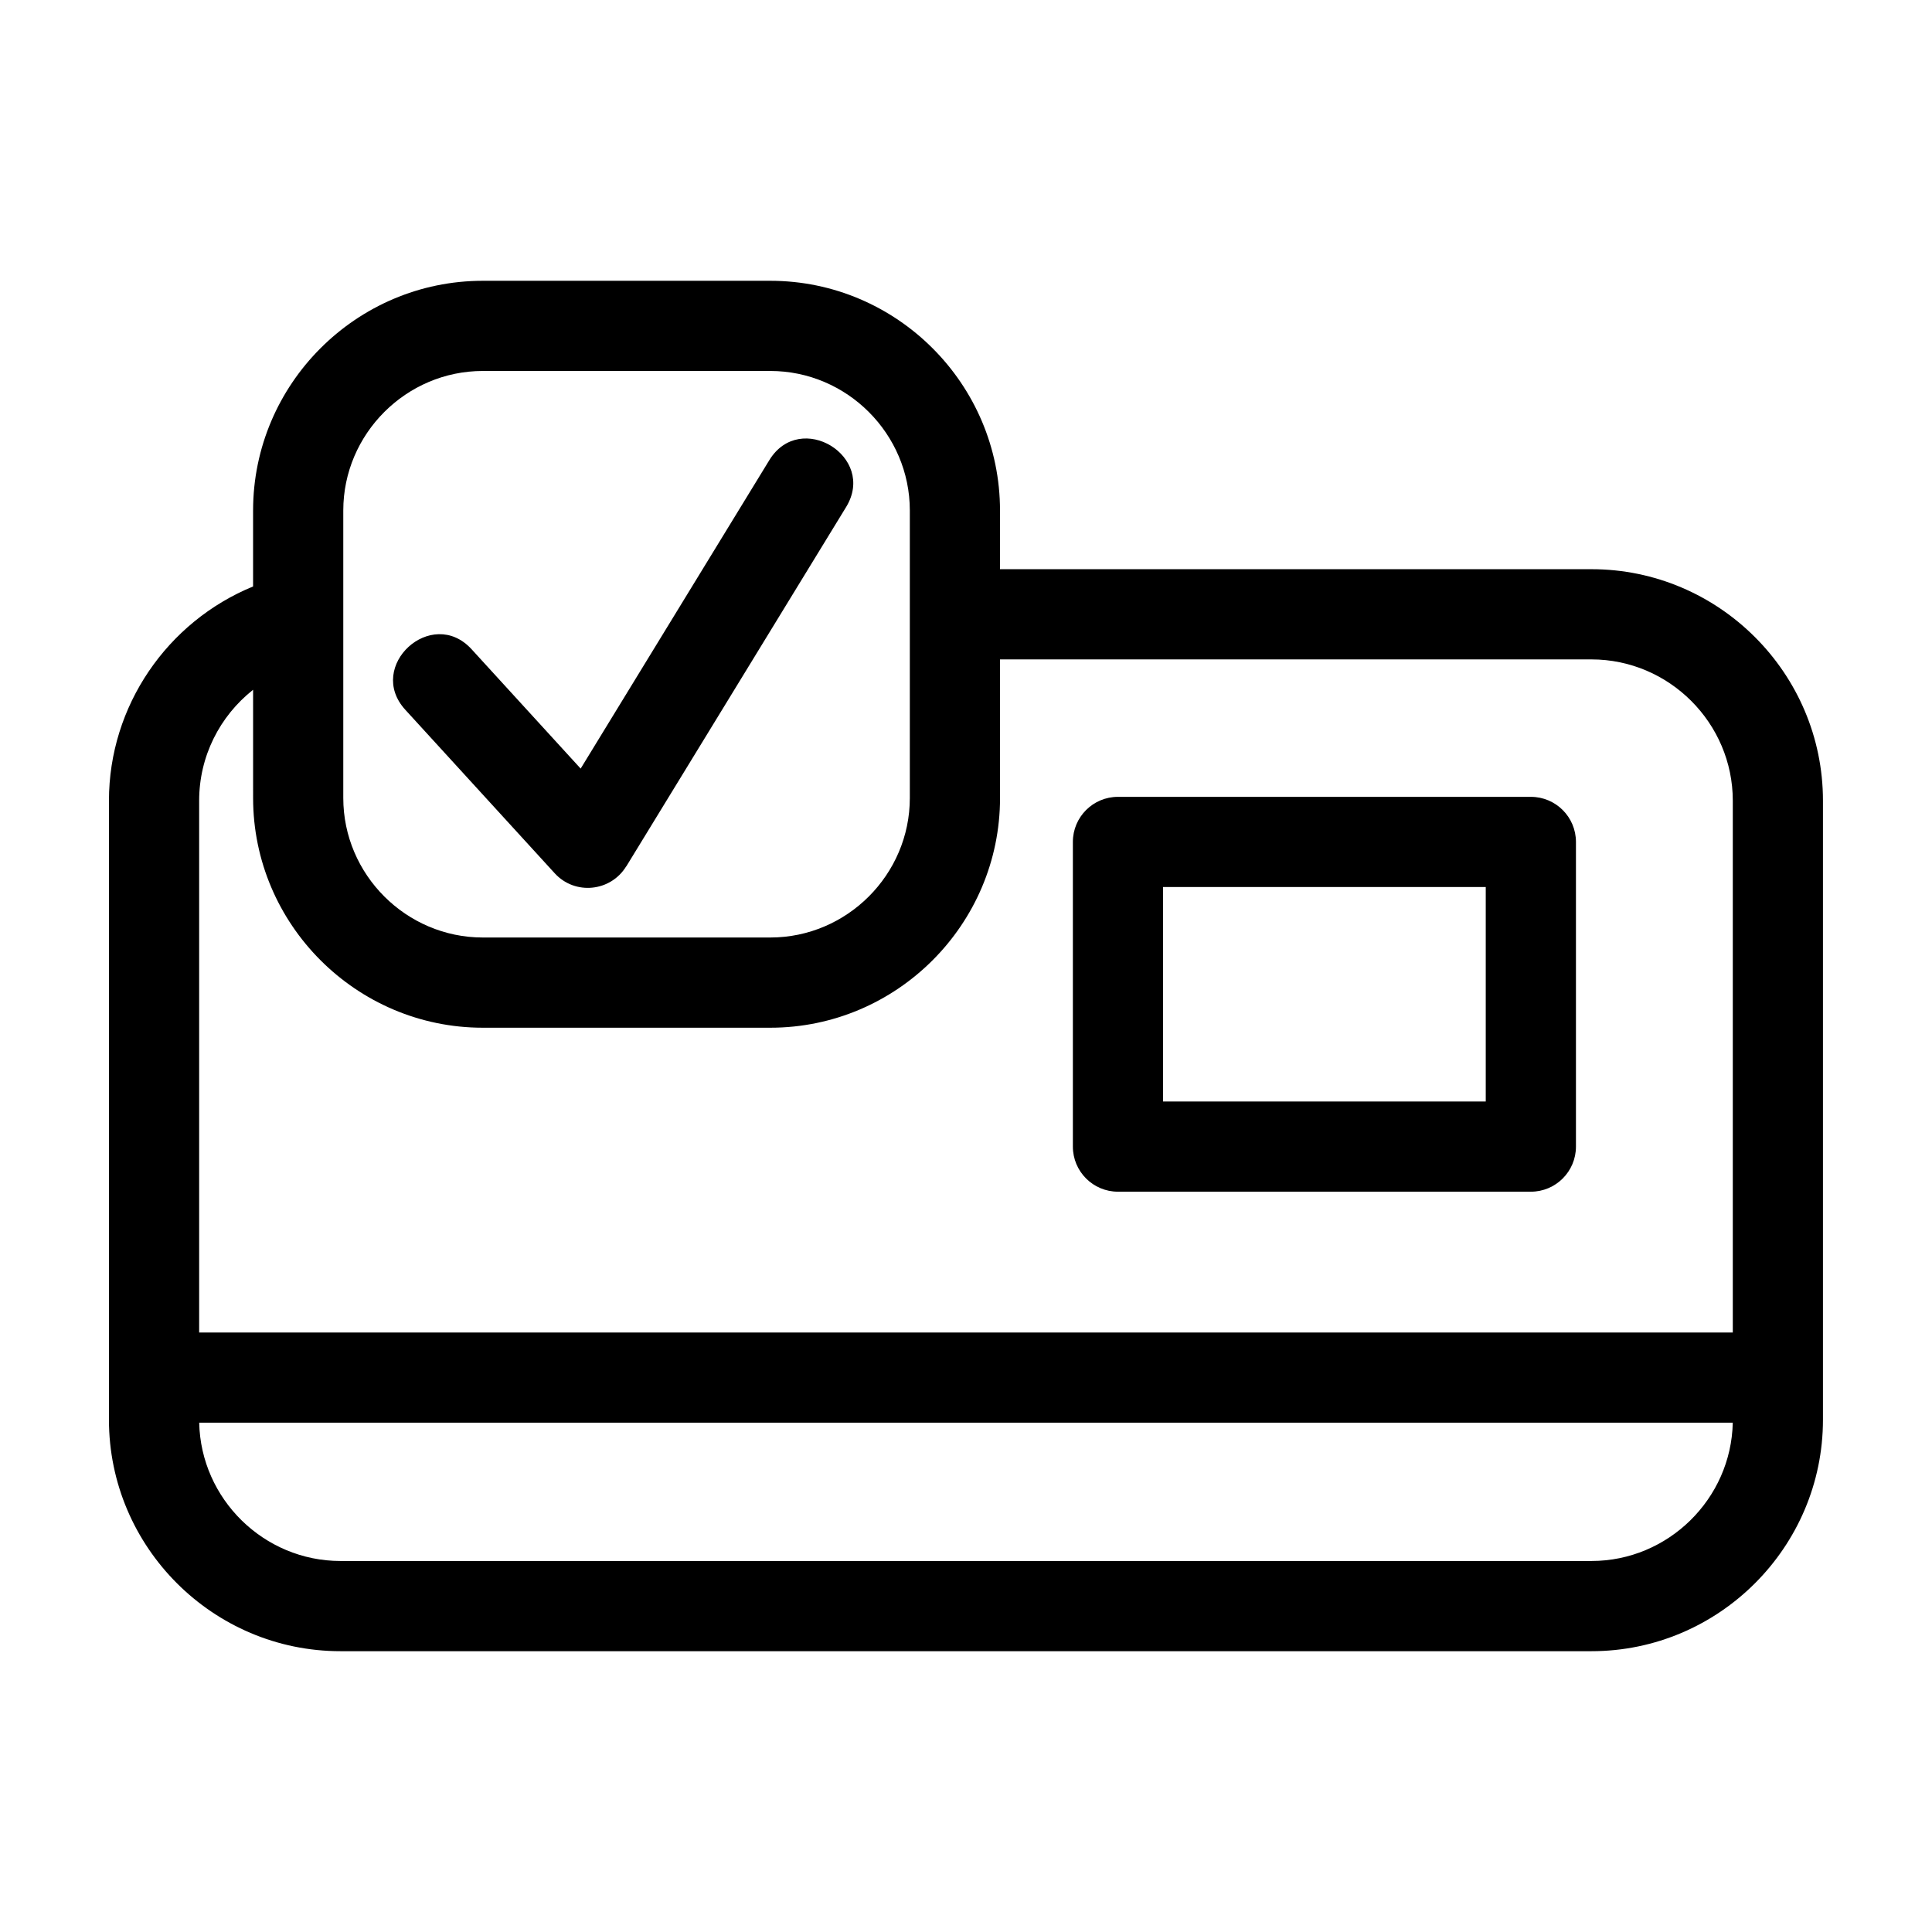 <?xml version="1.0" encoding="UTF-8"?>
<!-- The Best Svg Icon site in the world: iconSvg.co, Visit us! https://iconsvg.co -->
<svg fill="#000000" width="800px" height="800px" version="1.1" viewBox="144 144 512 512" xmlns="http://www.w3.org/2000/svg">
 <path d="m211.07 326.8c-8.844 6.992-14.293 17.656-14.293 29.383v140.94h406.43v-140.94c0-20.566-16.875-37.434-37.441-37.434h-156.75v36.727c0 33.512-27.367 60.879-60.875 60.879h-76.191c-33.508 0-60.875-27.371-60.875-60.879zm40.352 5.312c-10.574-11.555 6.984-27.609 17.555-16.055l28.902 31.629 49.992-81.727c8.188-13.402 28.531-0.965 20.355 12.418l-58.262 95.238-0.023-0.012c-4.082 6.684-13.539 7.723-18.93 1.832zm-40.352-52.824c0-33.508 27.367-60.875 60.875-60.875h76.191c33.5 0 60.875 27.359 60.875 60.875v15.555h156.75c33.762 0 61.34 27.574 61.34 61.34v164.06c0 33.762-27.574 61.34-61.34 61.34h-331.55c-33.762 0-61.34-27.574-61.34-61.34v-164.06c0-25.086 15.43-47.422 38.195-56.762v-20.129zm137.07-36.977h-76.191c-20.309 0-36.977 16.668-36.977 36.977v76.184c0 20.309 16.668 36.977 36.977 36.977h76.191c20.309 0 36.973-16.66 36.973-36.977v-76.184c0-20.316-16.66-36.977-36.973-36.977zm-151.35 278.71c0.422 20.227 17.145 36.656 37.43 36.656h331.55c20.285 0 37.008-16.43 37.43-36.656zm243.48-165.85h109.42c6.598 0 11.953 5.348 11.953 11.949v80.738c0 6.598-5.356 11.953-11.953 11.953h-109.42c-6.598 0-11.949-5.356-11.949-11.953v-80.738c0-6.598 5.348-11.949 11.949-11.949zm97.469 23.898h-85.52v56.84h85.52z"/>
</svg>